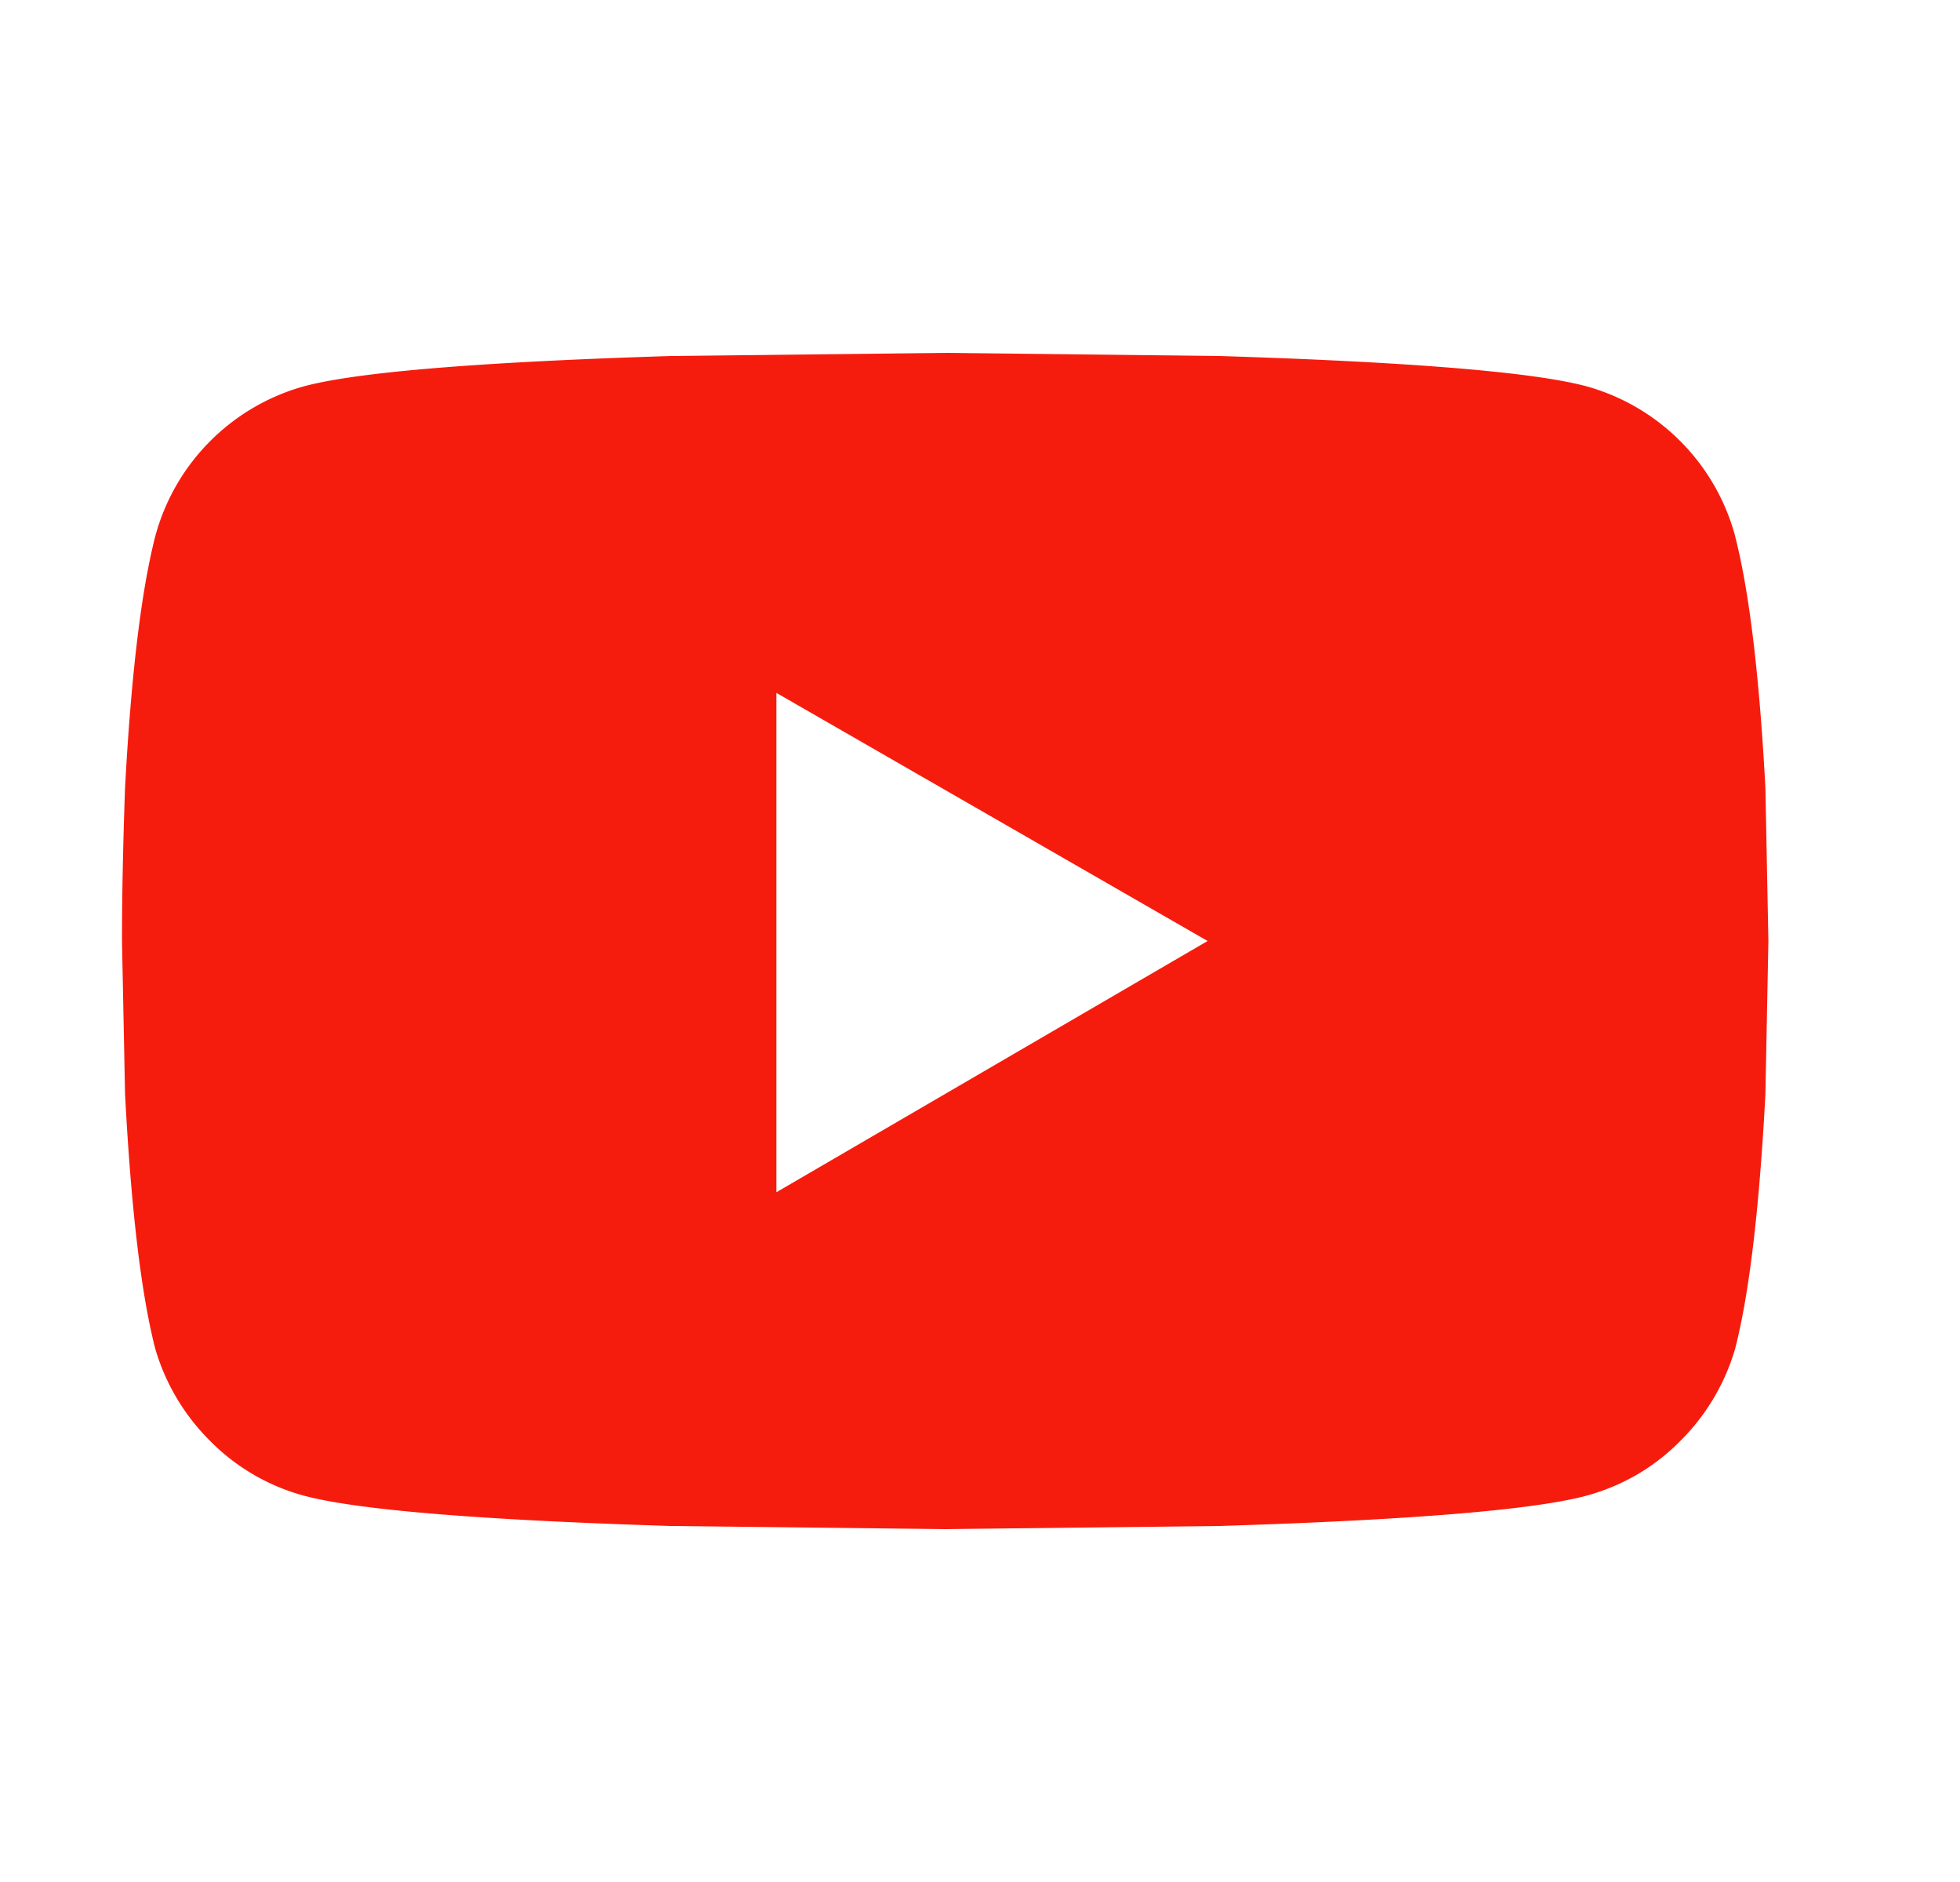 <svg xmlns="http://www.w3.org/2000/svg" width="25" height="24" viewBox="0 0 25 24">
    <path fill="#F61C0D" fill-rule="evenodd" d="M22.133 6.844c.18.703.308 1.77.385 3.203L22.556 12l-.038 1.953c-.077 1.458-.205 2.54-.385 3.242a2.733 2.733 0 0 1-.692 1.172c-.333.339-.73.573-1.192.703-.667.183-2.231.313-4.693.39l-3.5.04-3.5-.04c-2.461-.077-4.025-.207-4.692-.39a2.657 2.657 0 0 1-1.192-.703 2.733 2.733 0 0 1-.693-1.172c-.18-.703-.307-1.784-.384-3.242L1.556 12c0-.573.013-1.224.039-1.953.077-1.432.205-2.5.384-3.203A2.718 2.718 0 0 1 3.864 4.93c.667-.183 2.23-.313 4.692-.39l3.5-.04 3.5.04c2.462.077 4.026.207 4.693.39a2.718 2.718 0 0 1 1.885 1.914zm-12.23 8.36l5.5-3.204-5.5-3.164v6.367z"/>
</svg>
